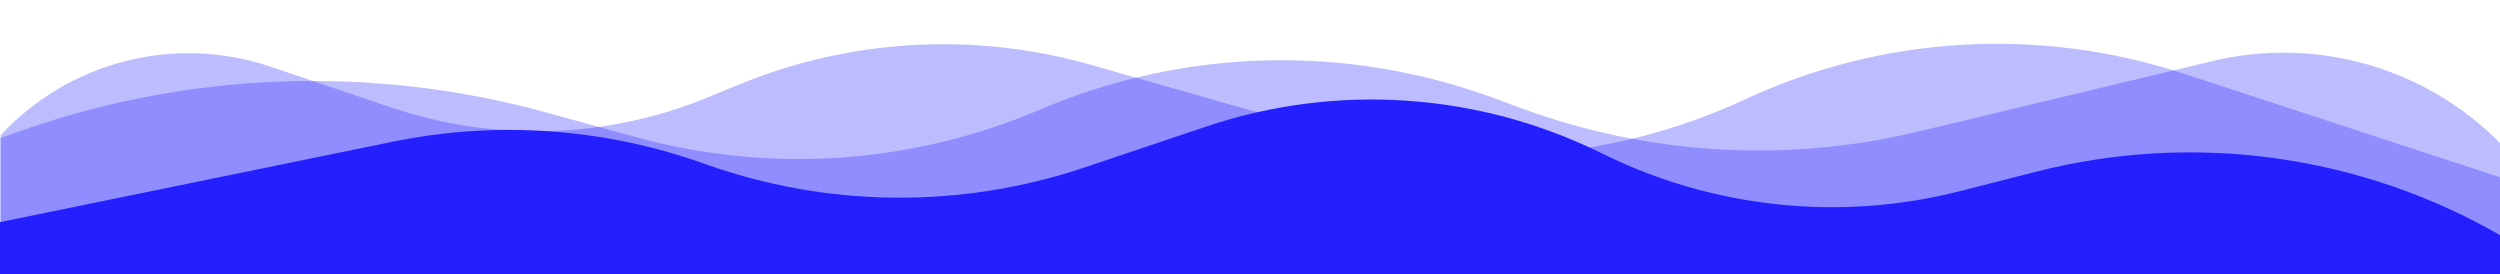 <svg width="1440" height="158" viewBox="0 0 1440 158" fill="none" xmlns="http://www.w3.org/2000/svg">
<path opacity="0.3" d="M1440.29 82.667V147.396L0.289 147.396V79.547L8.688 76.529C107.017 41.192 213.861 37.087 314.611 64.777L366.114 78.931C443.311 100.148 525.419 94.583 599.048 63.144C682.285 27.603 775.972 25.277 860.87 56.645L875.988 62.231C949.208 89.284 1028.81 94.017 1104.72 75.831L1274.46 35.165C1334.24 20.844 1397.16 38.866 1440.29 82.667Z" fill="#231FFF"/>
<path opacity="0.3" d="M1440.29 102.211V147.396L0.289 147.396V77.987C39.834 35.285 100.777 19.801 155.91 38.447L225.24 61.895C284.911 82.076 349.873 79.959 408.104 55.936L425.189 48.888C489.695 22.276 561.295 18.215 628.396 37.363L764.721 76.262C844.426 99.006 929.655 92.3 1004.82 57.372C1084.16 20.507 1174.53 15.15 1257.67 42.385L1440.29 102.211Z" fill="#231FFF"/>
<path d="M0 127.948L0 173.133L1440.29 173.133V135.612C1359.35 88.978 1263.4 75.803 1172.9 98.895L1129.1 110.069C1059.89 127.727 986.644 120.015 922.631 88.332C851.731 53.24 769.81 47.689 694.824 72.895L624.682 96.473C553.548 120.384 476.433 119.638 405.775 94.355C348.238 73.766 286.155 69.361 226.288 81.618L0 127.948Z" fill="#231FFF"/>
</svg>
